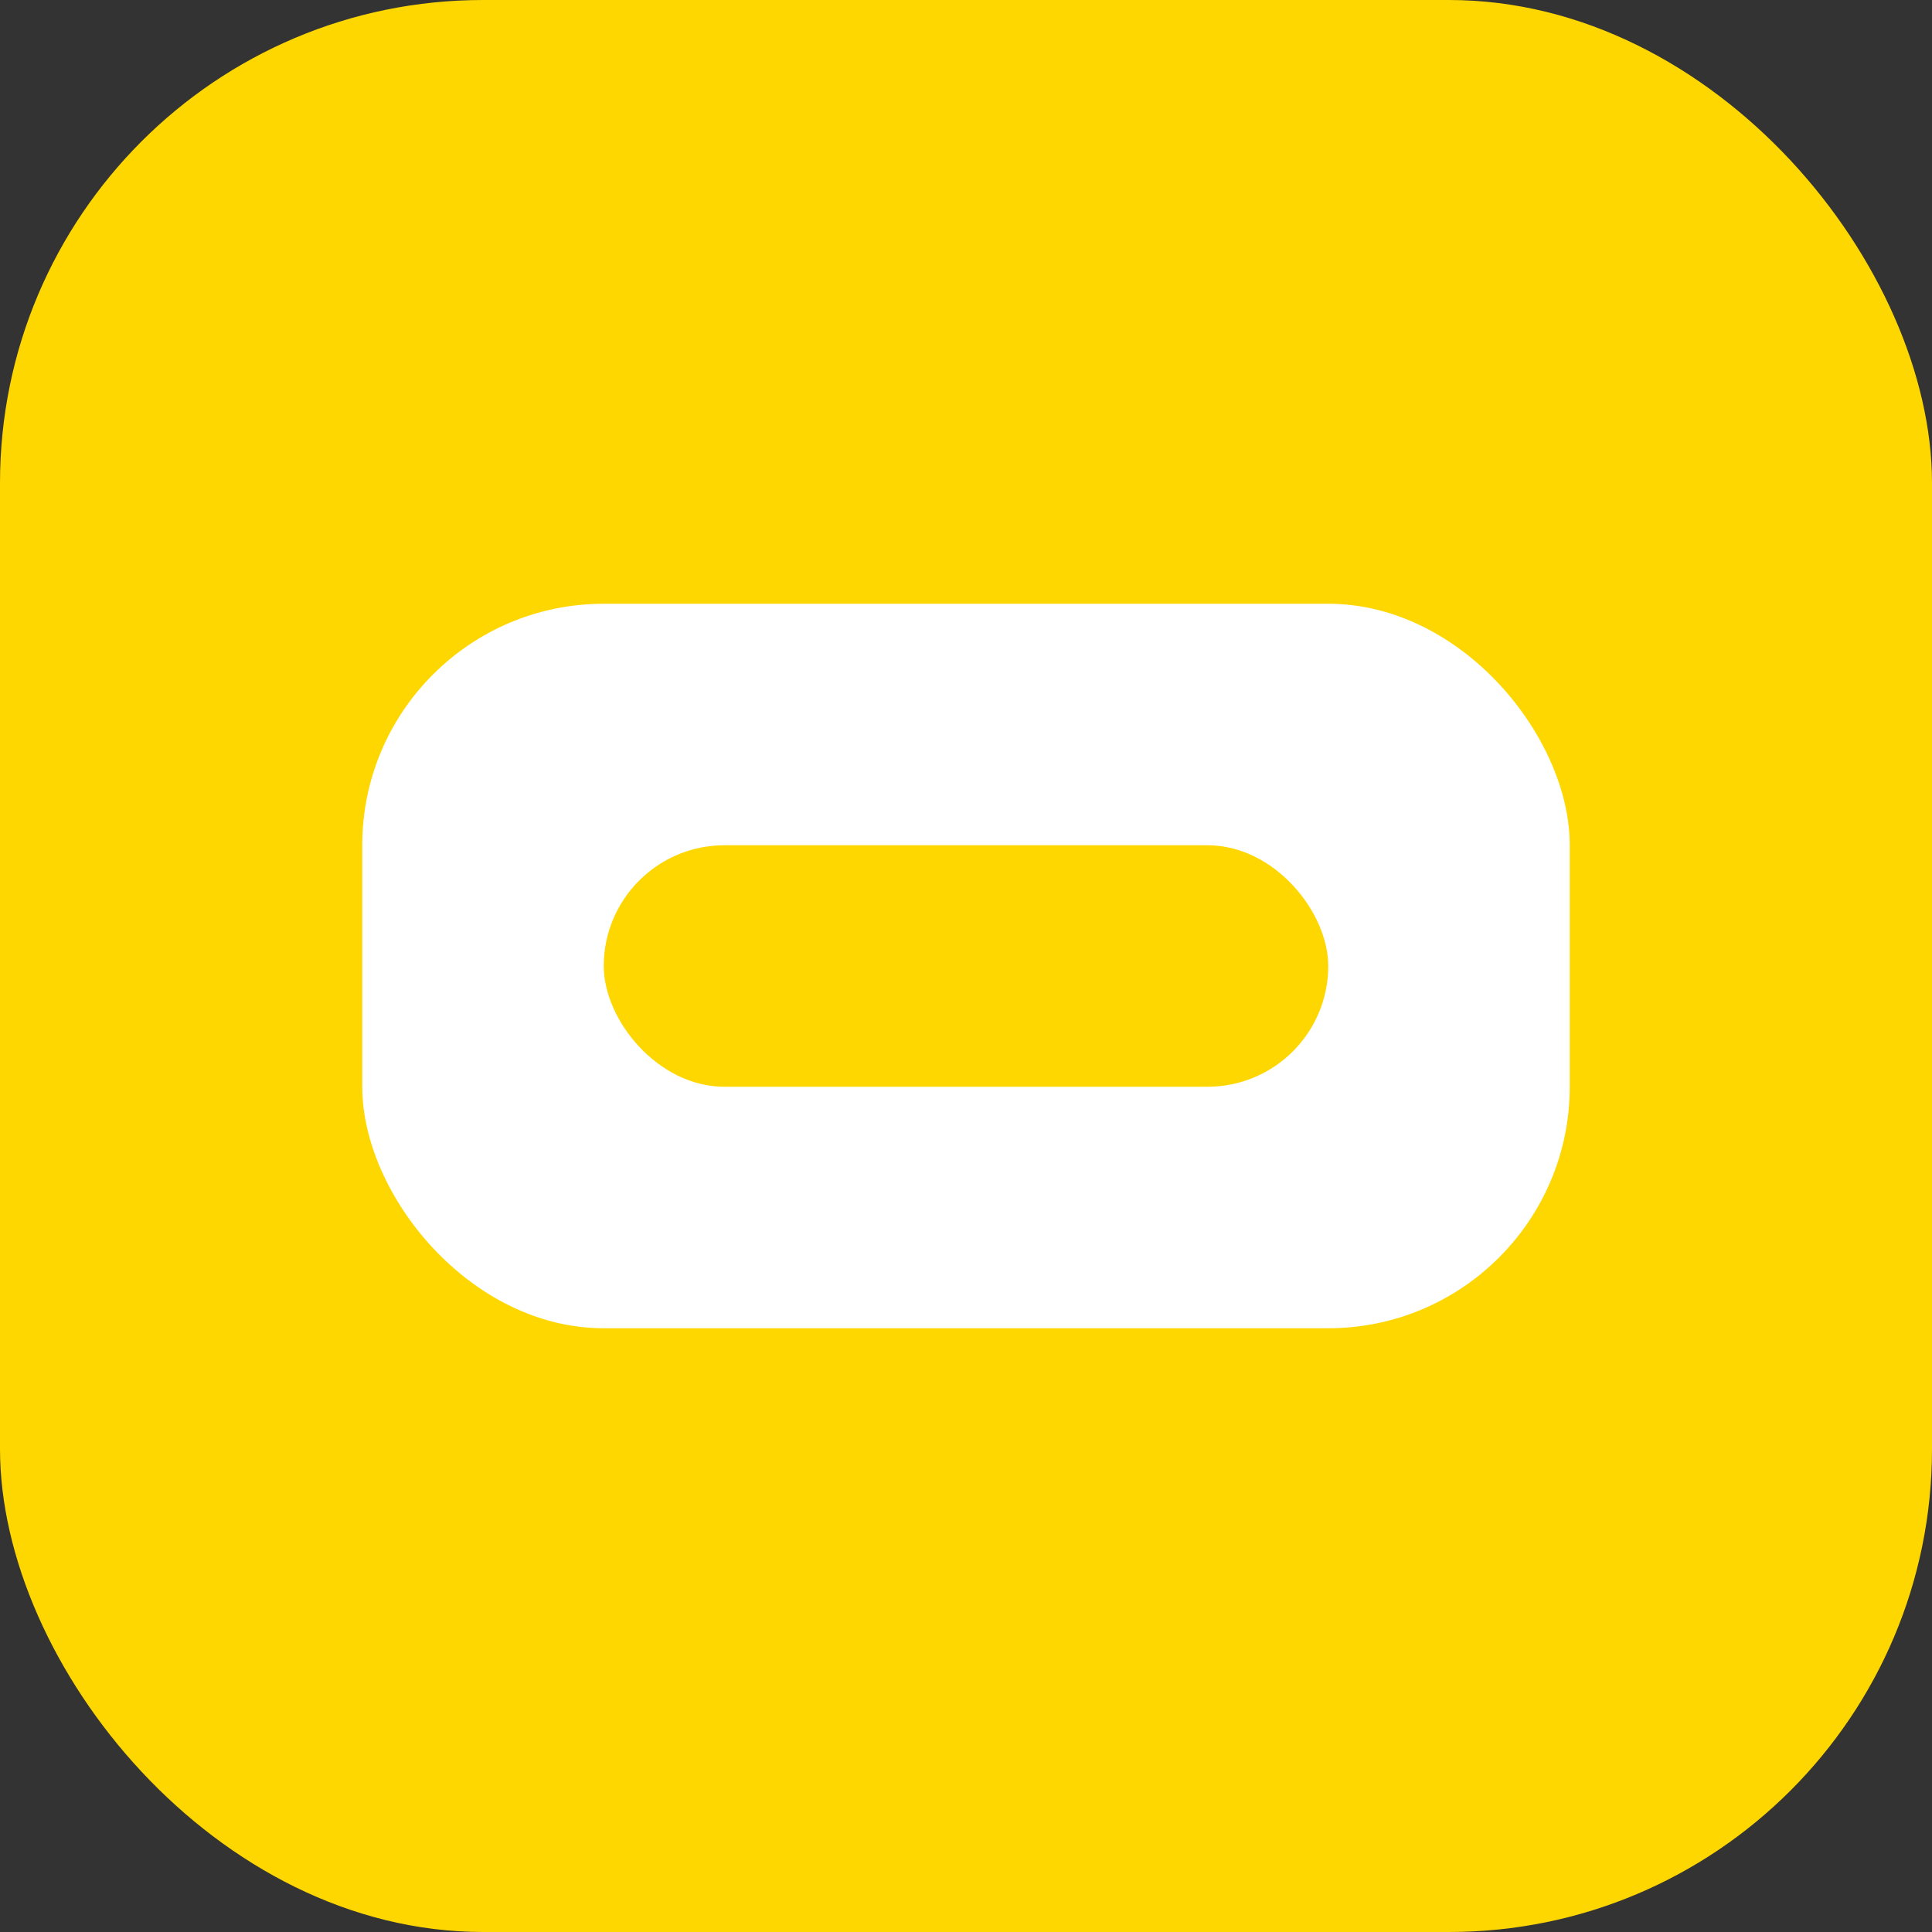 <svg xmlns="http://www.w3.org/2000/svg" viewBox="0 0 32 32"><rect x="0" y="0" width="32" height="32" fill="#333333" stroke="none"/><rect width="32" height="32" rx="8" fill="#FFD700"/><rect x="6" y="10" width="20" height="12" rx="4" fill="#fff"/><rect x="10" y="14" width="12" height="4" rx="2" fill="#FFD700"/><ellipse cx="16" cy="26" rx="6" ry="2" fill="#FFD700"/></svg>